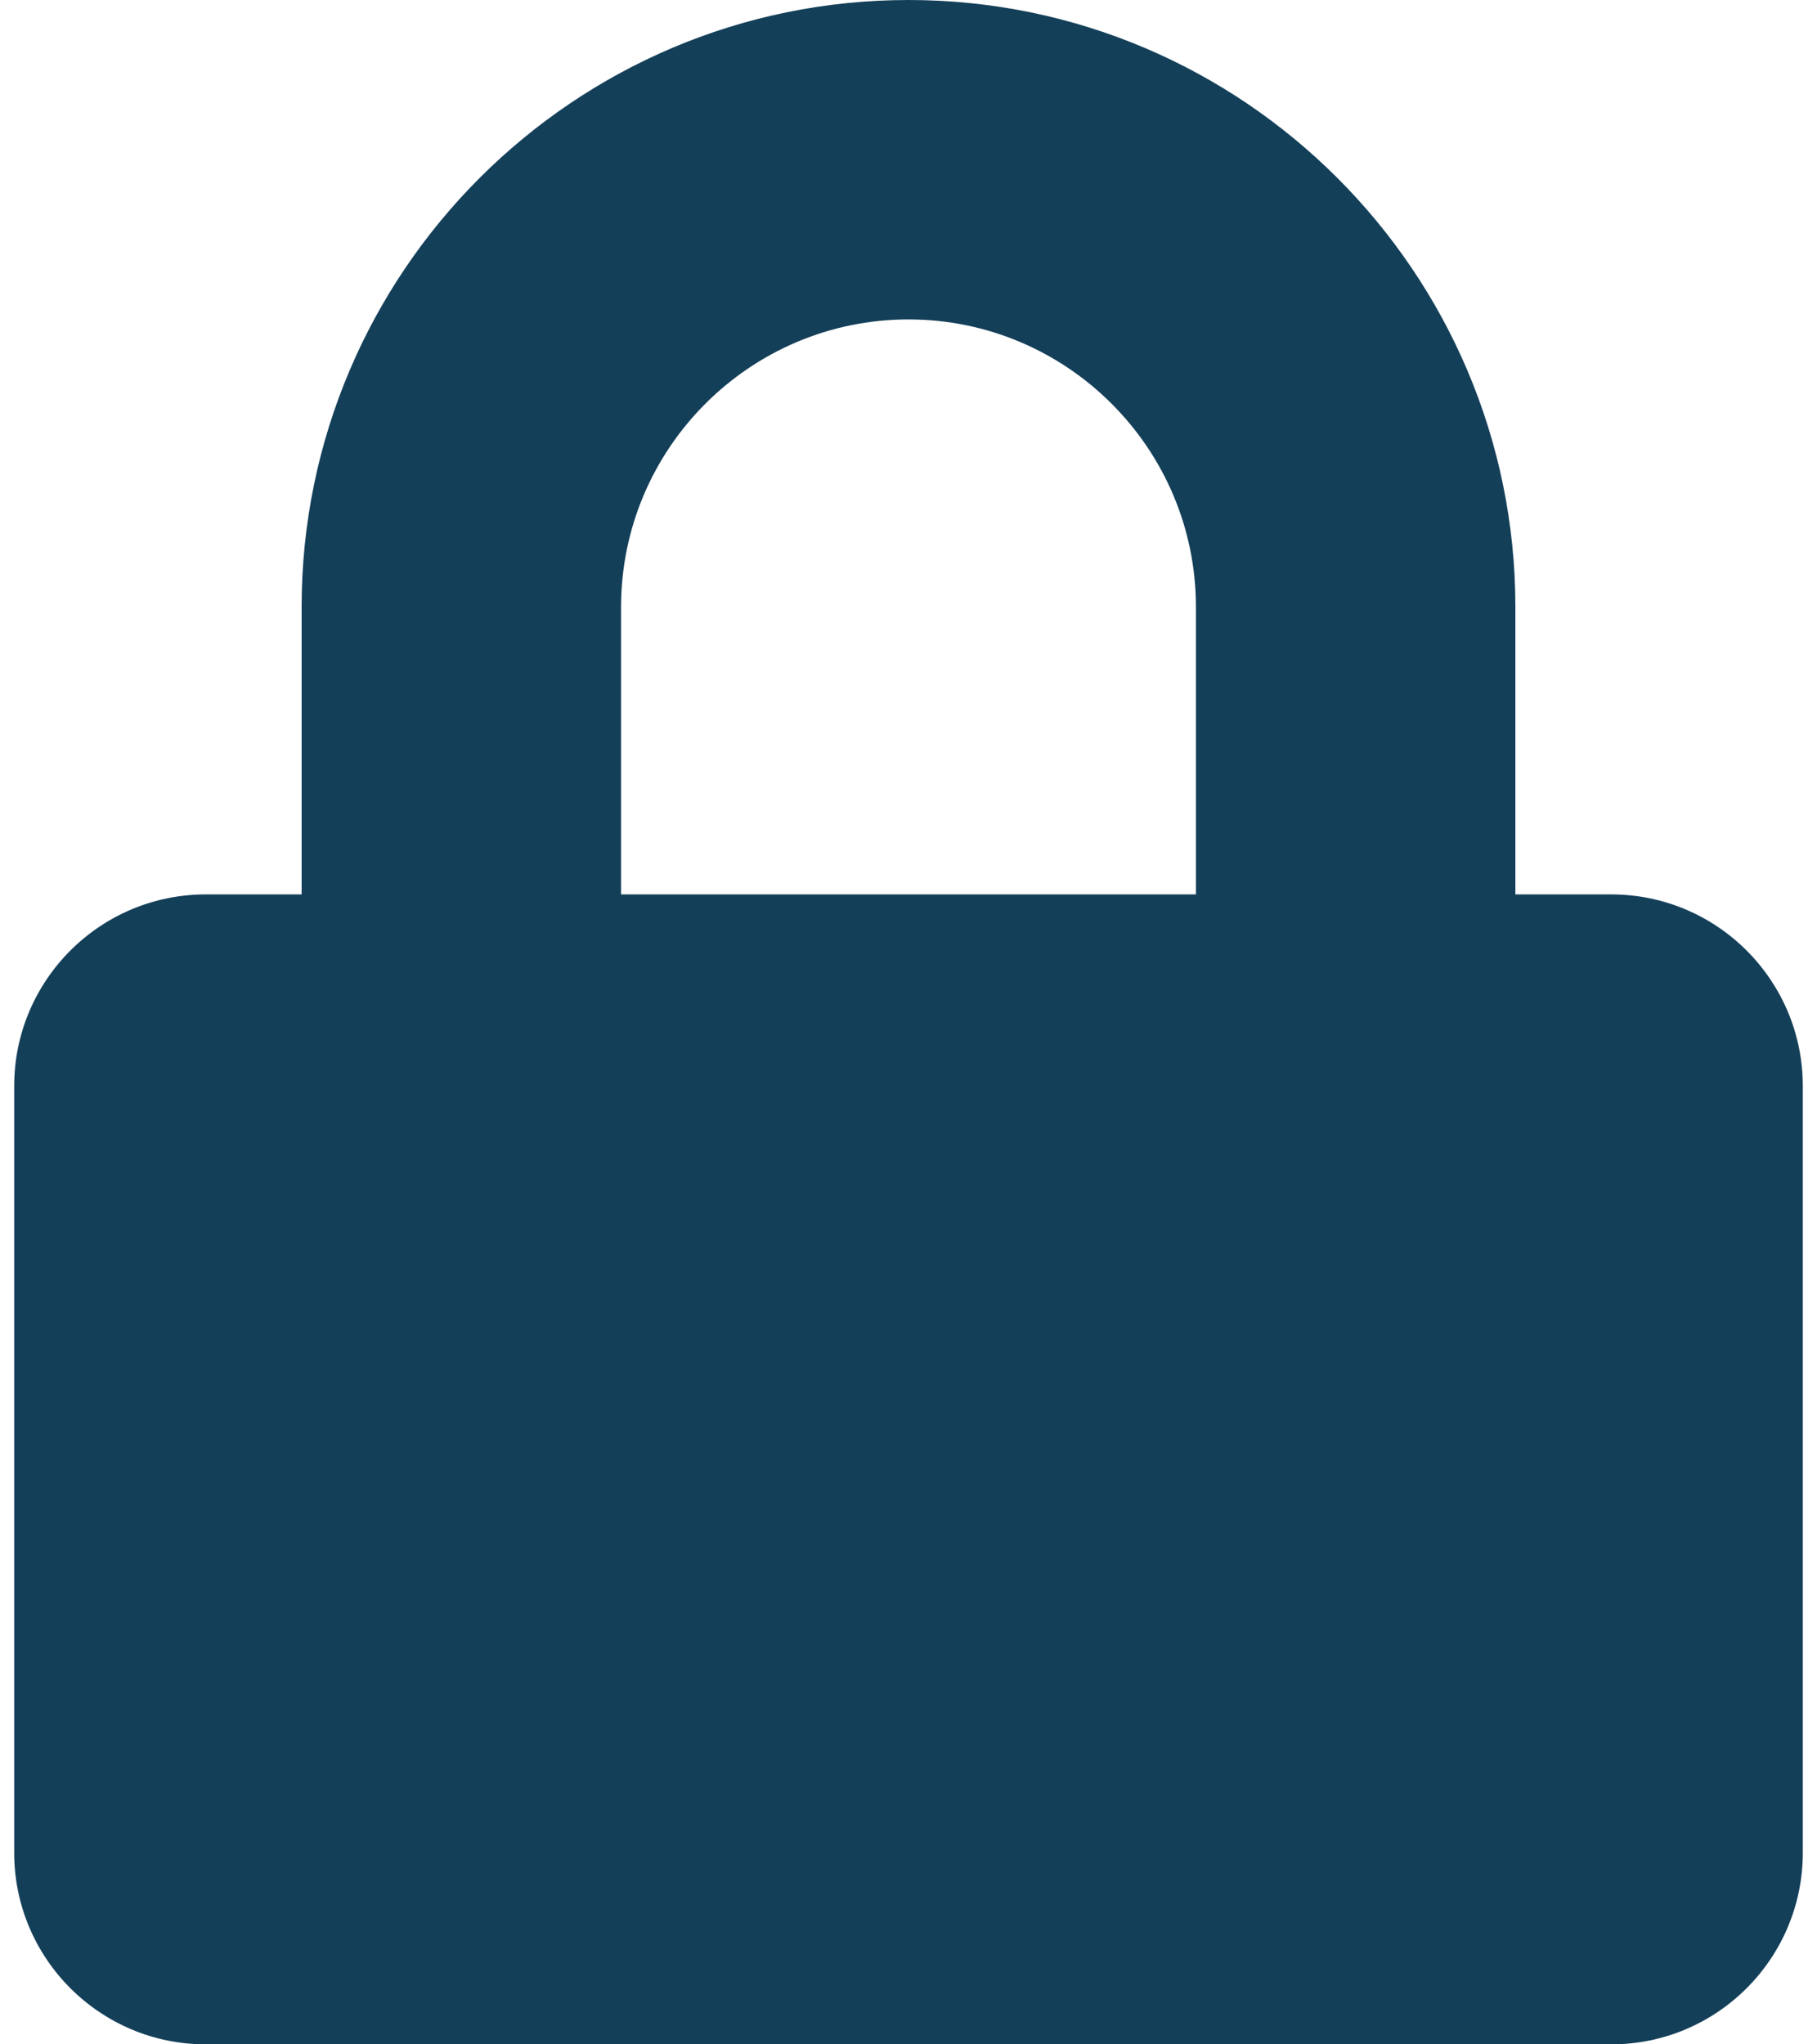 <svg width="32" height="36" viewBox="0 0 32 36" fill="none" xmlns="http://www.w3.org/2000/svg">
<path d="M28.375 15.75H26.688V10.688C26.688 4.795 21.892 0 16 0C10.108 0 5.312 4.795 5.312 10.688V15.75H3.625C1.762 15.75 0.25 17.262 0.25 19.125V32.625C0.25 34.488 1.762 36 3.625 36H28.375C30.238 36 31.75 34.488 31.75 32.625V19.125C31.75 17.262 30.238 15.75 28.375 15.75ZM21.062 15.75H10.938V10.688C10.938 7.896 13.209 5.625 16 5.625C18.791 5.625 21.062 7.896 21.062 10.688V15.75Z" fill="#143f59"/>
</svg>
